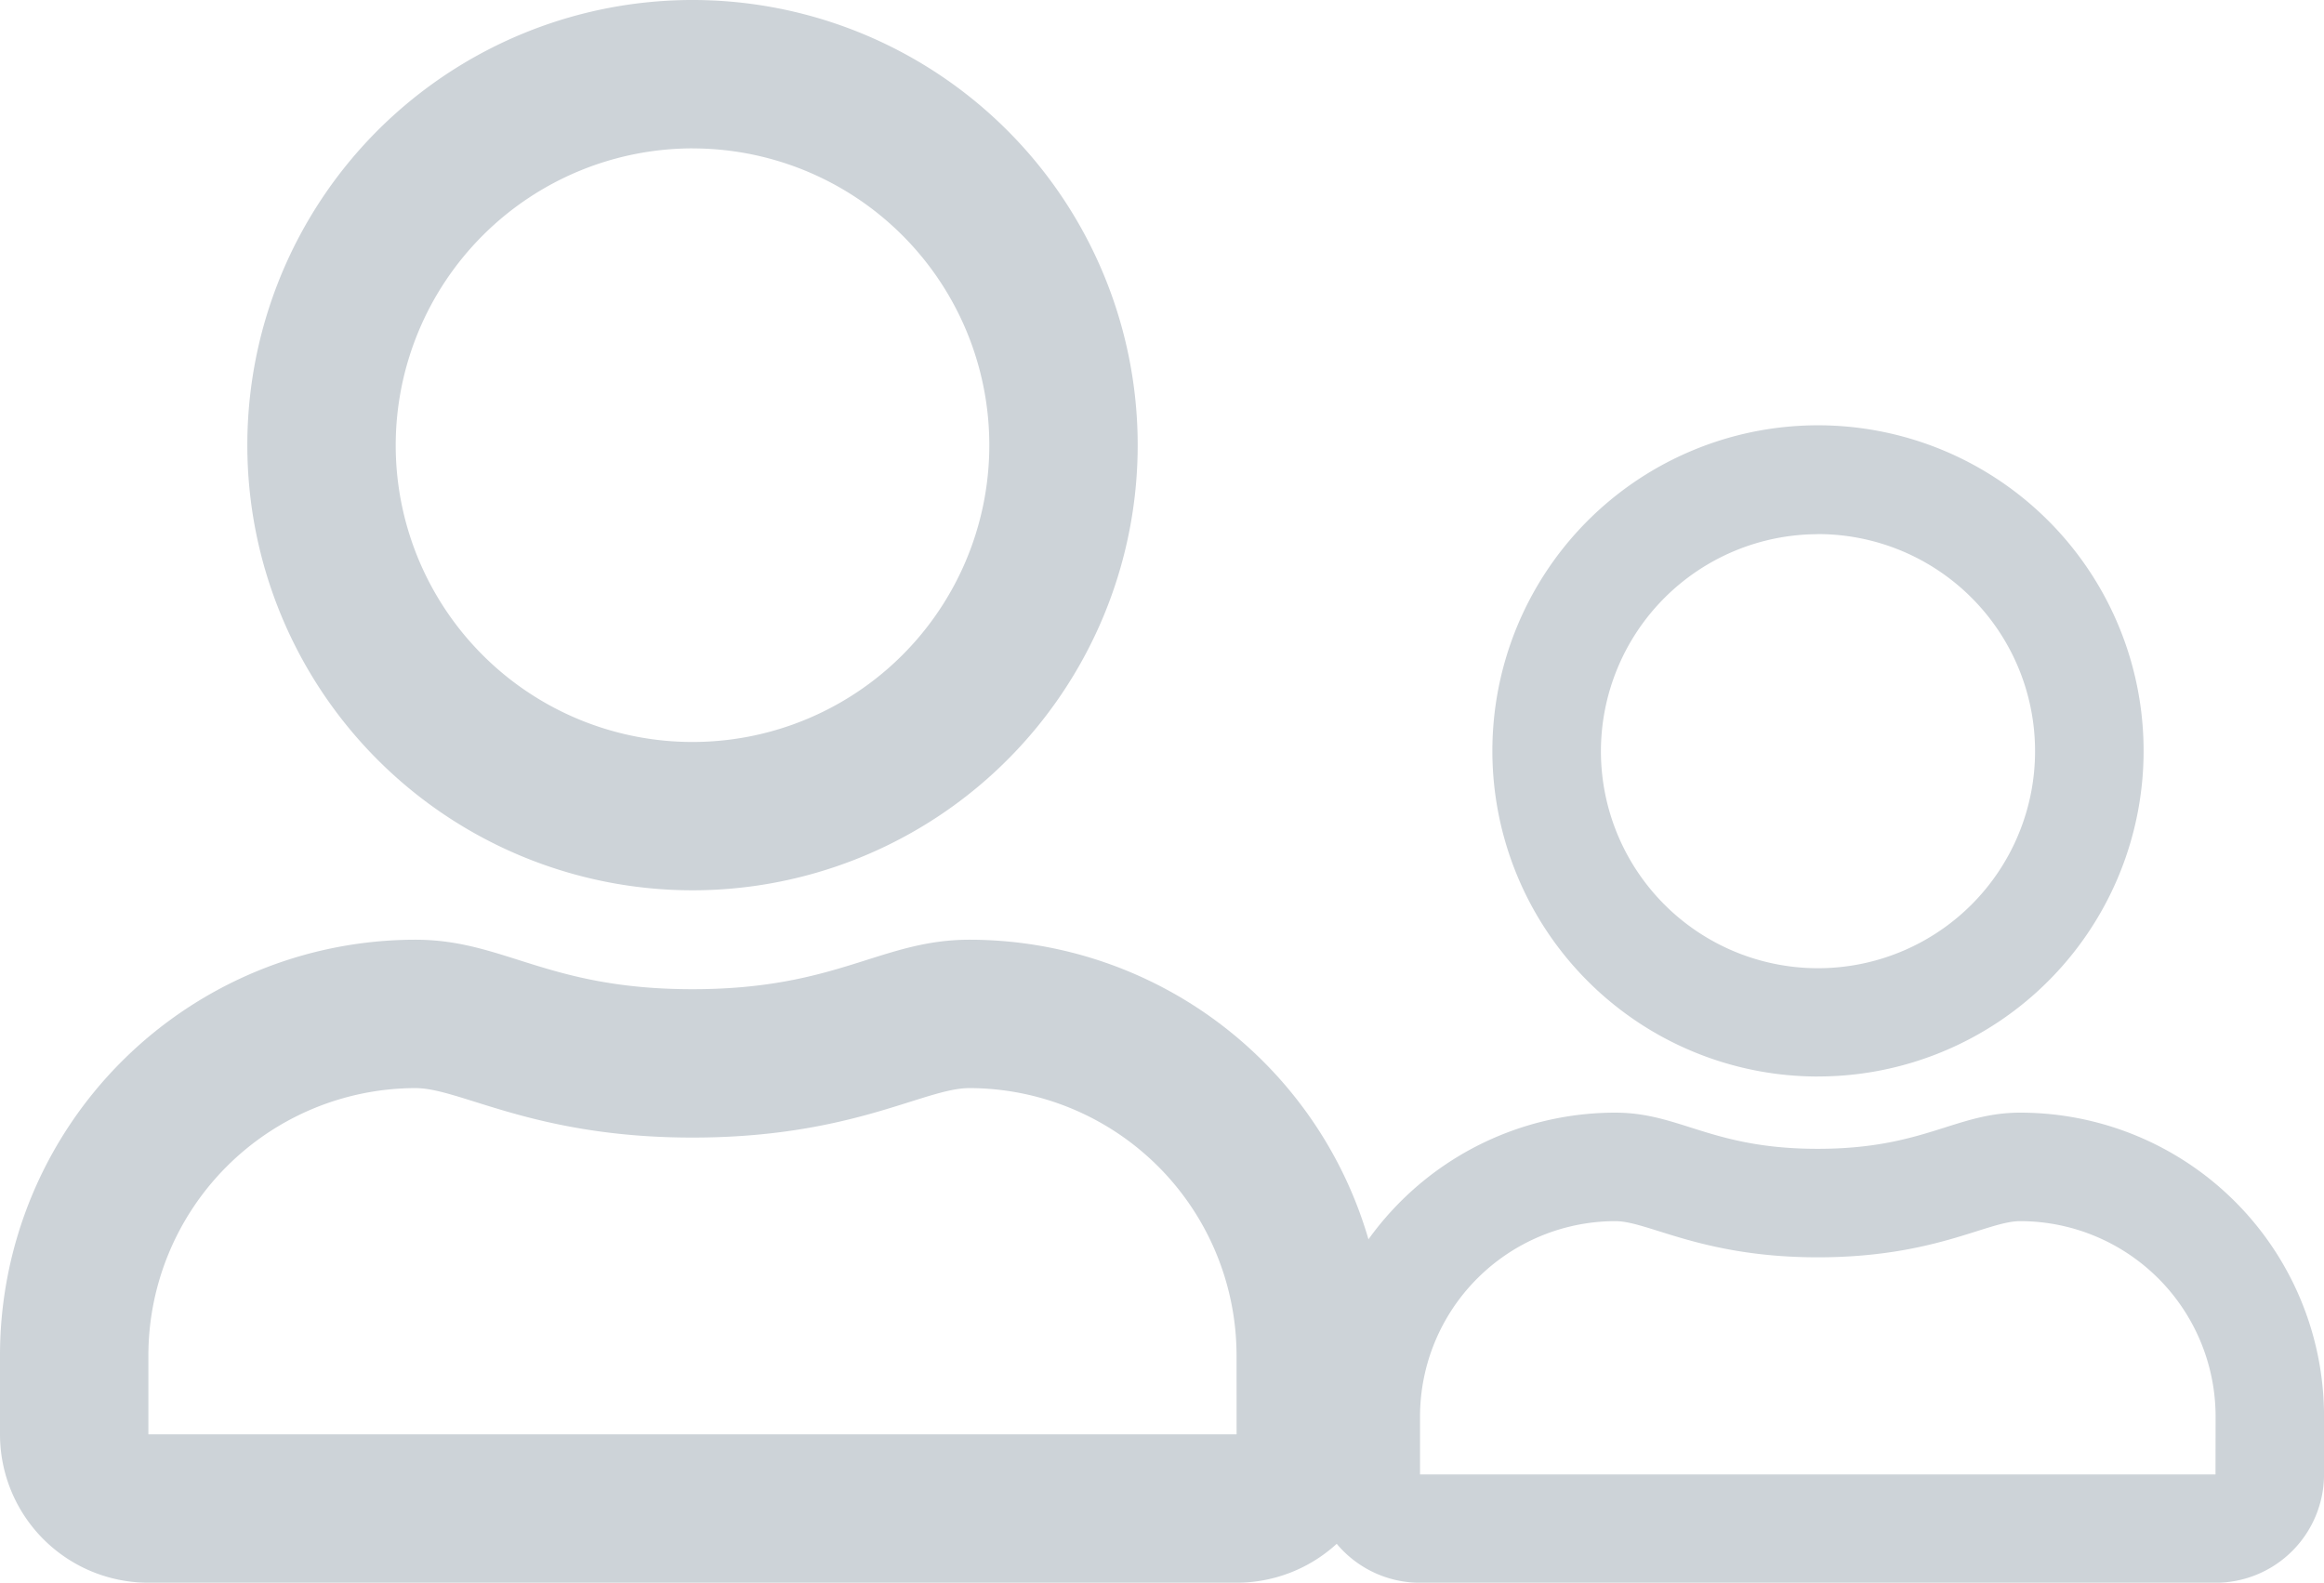 <svg xmlns="http://www.w3.org/2000/svg" width="51.389" height="35" viewBox="0 0 51.389 35"><defs><style>.a{fill:#cdd3d8;}</style></defs><g transform="translate(-1054.116 -2854.2)"><path class="a" d="M21.438,20.781c-1.962,0-2.905,1.094-6.125,1.094s-4.156-1.094-6.125-1.094A9.19,9.19,0,0,0,0,29.969v1.75A3.282,3.282,0,0,0,3.281,35H27.344a3.282,3.282,0,0,0,3.281-3.281v-1.75A9.19,9.19,0,0,0,21.438,20.781Zm5.906,10.937H3.281v-1.75a5.917,5.917,0,0,1,5.906-5.906c1,0,2.618,1.094,6.125,1.094,3.534,0,5.12-1.094,6.125-1.094a5.917,5.917,0,0,1,5.906,5.906ZM15.312,19.688A9.844,9.844,0,1,0,5.469,9.844,9.846,9.846,0,0,0,15.312,19.688Zm0-16.406A6.563,6.563,0,1,1,8.75,9.844,6.573,6.573,0,0,1,15.312,3.281Z" transform="translate(1054.116 2854.2)"/><path class="a" d="M15.672,15.192c-1.434,0-2.124.8-4.478.8s-3.038-.8-4.478-.8A6.718,6.718,0,0,0,0,21.909v1.279a2.4,2.4,0,0,0,2.4,2.4H19.99a2.4,2.4,0,0,0,2.4-2.4V21.909A6.718,6.718,0,0,0,15.672,15.192Zm4.318,8H2.4V21.909a4.325,4.325,0,0,1,4.318-4.318c.73,0,1.914.8,4.478.8,2.584,0,3.743-.8,4.478-.8a4.325,4.325,0,0,1,4.318,4.318Zm-8.8-8.8A7.2,7.2,0,1,0,4,7.2,7.2,7.2,0,0,0,11.194,14.393Zm0-11.994A4.8,4.8,0,1,1,6.4,7.2,4.805,4.805,0,0,1,11.194,2.4Z" transform="translate(1083.116 2863.613)"/></g></svg>